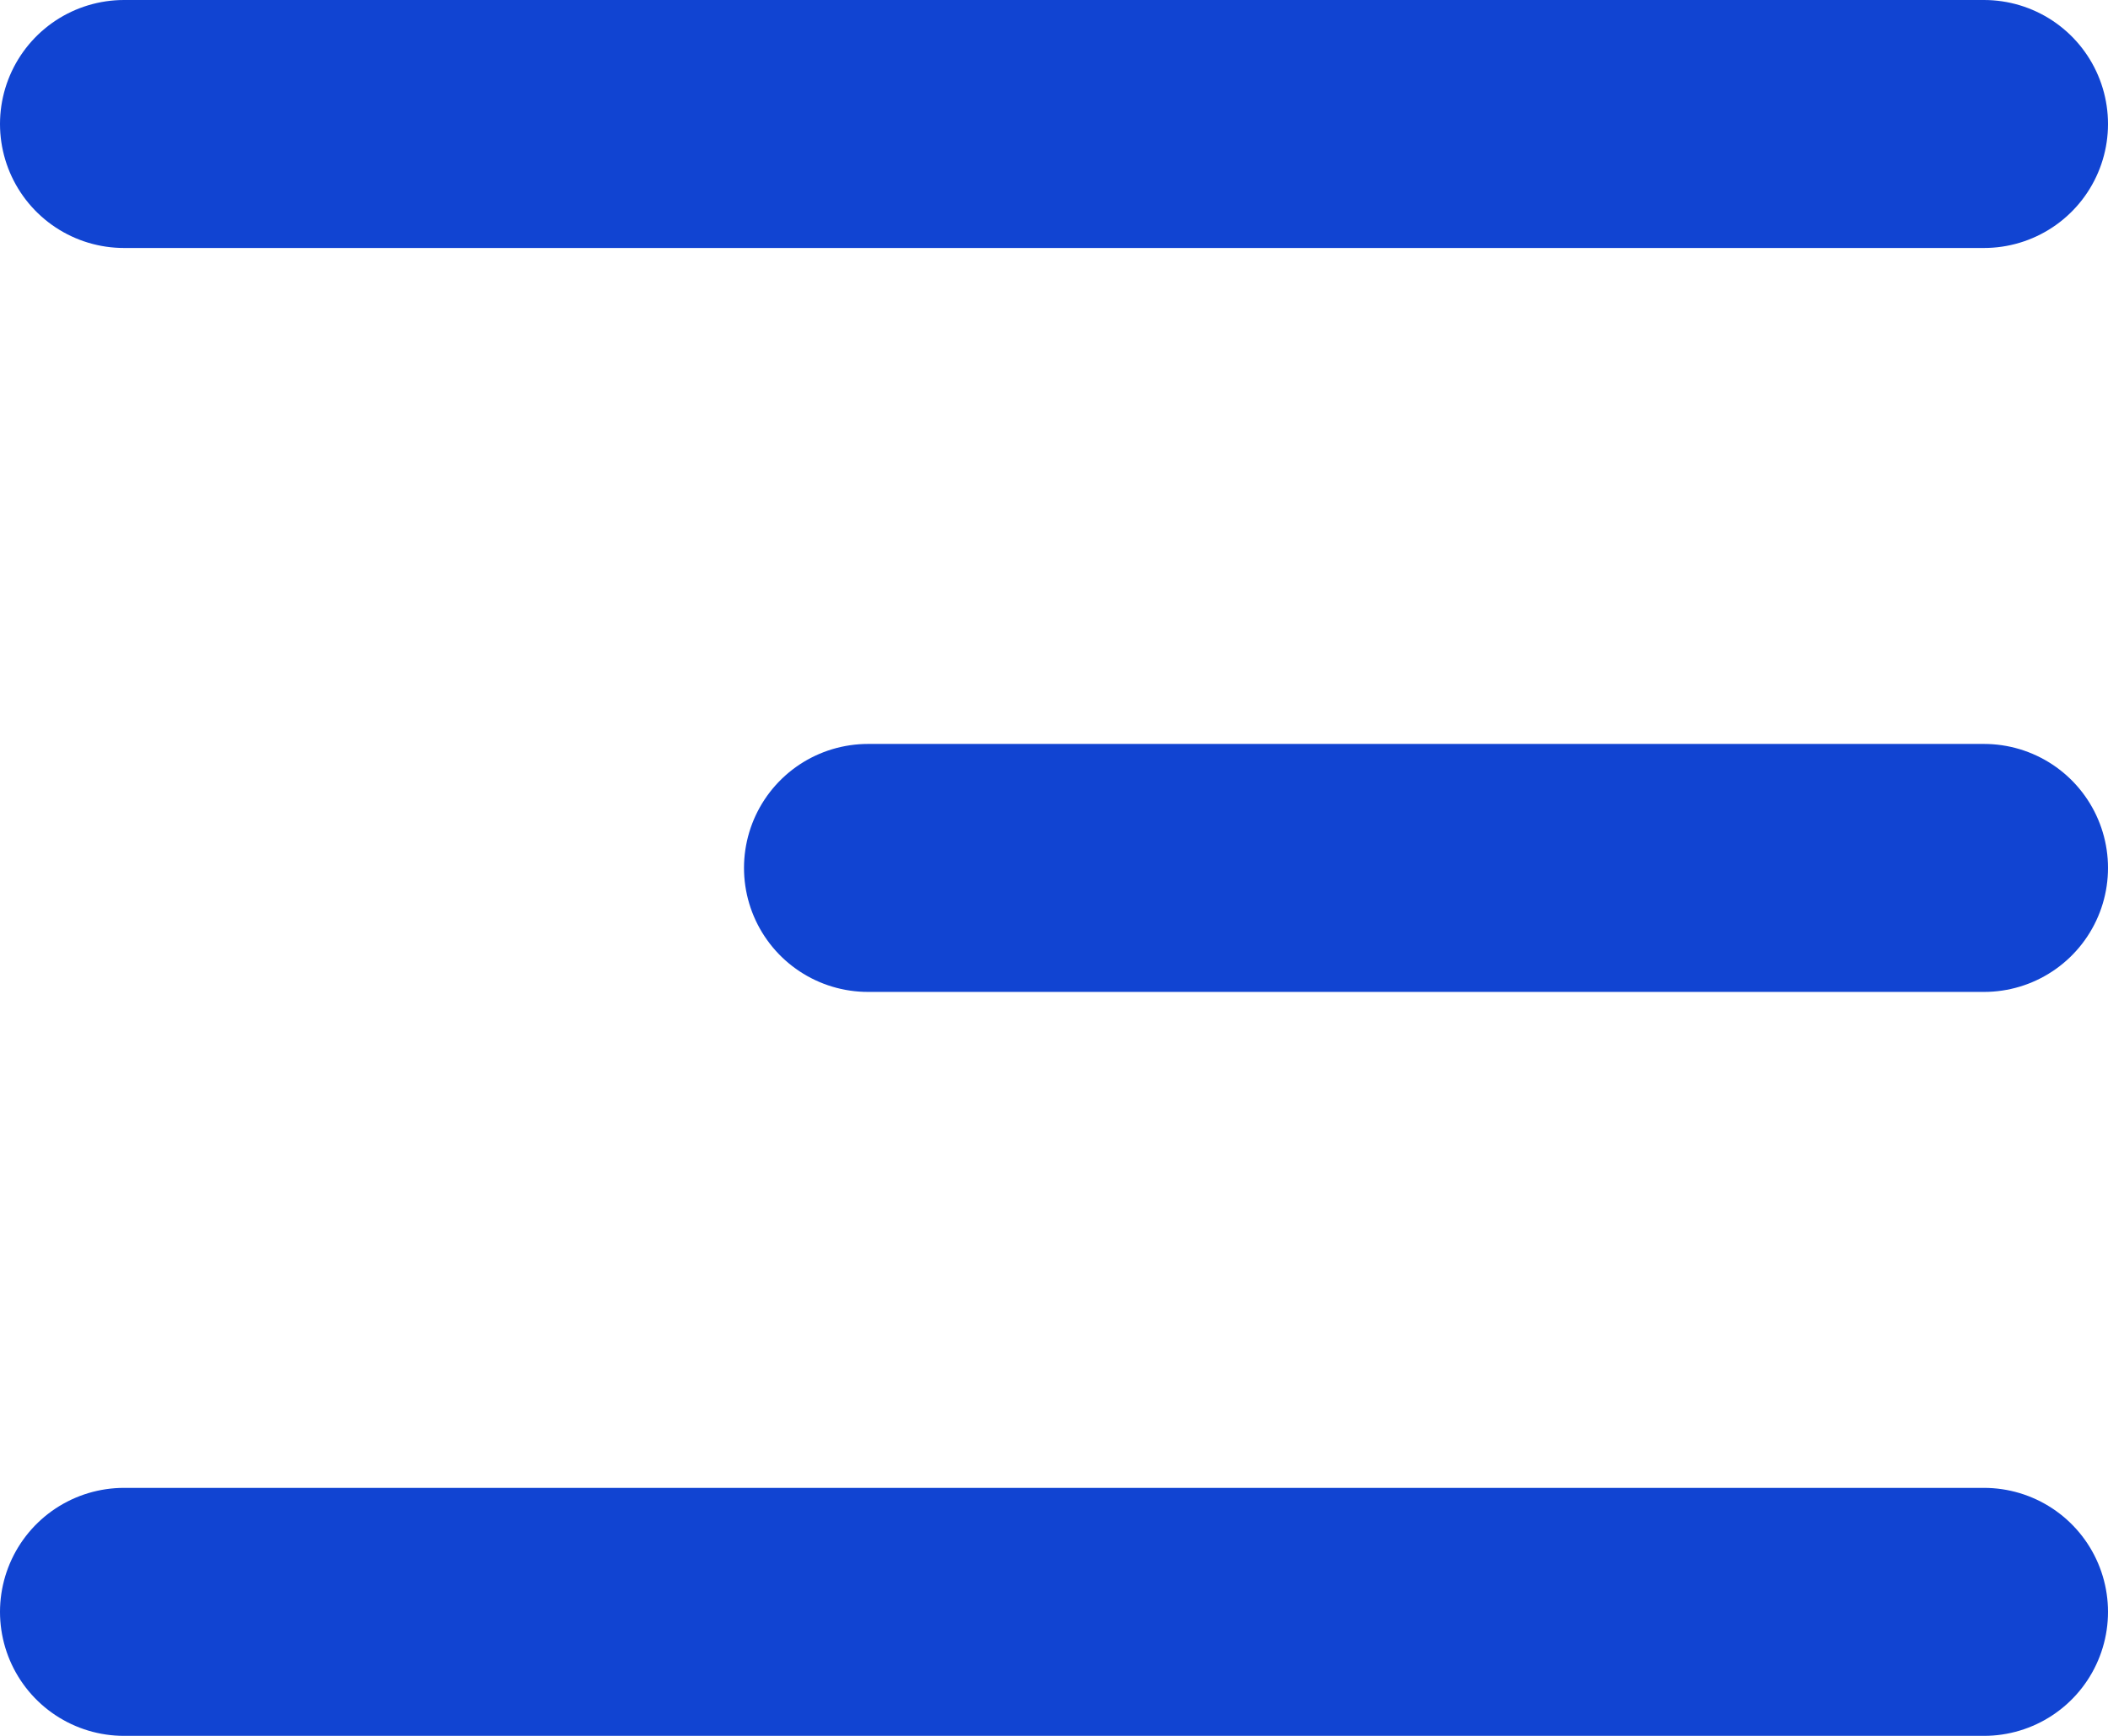 <?xml version="1.0" encoding="UTF-8"?> <svg xmlns="http://www.w3.org/2000/svg" width="17" height="14" viewBox="0 0 17 14" fill="none"><path d="M1 1H16M7 7L16 7M1 13H16" stroke="#1144D2" stroke-width="2" stroke-linecap="round"></path></svg> 